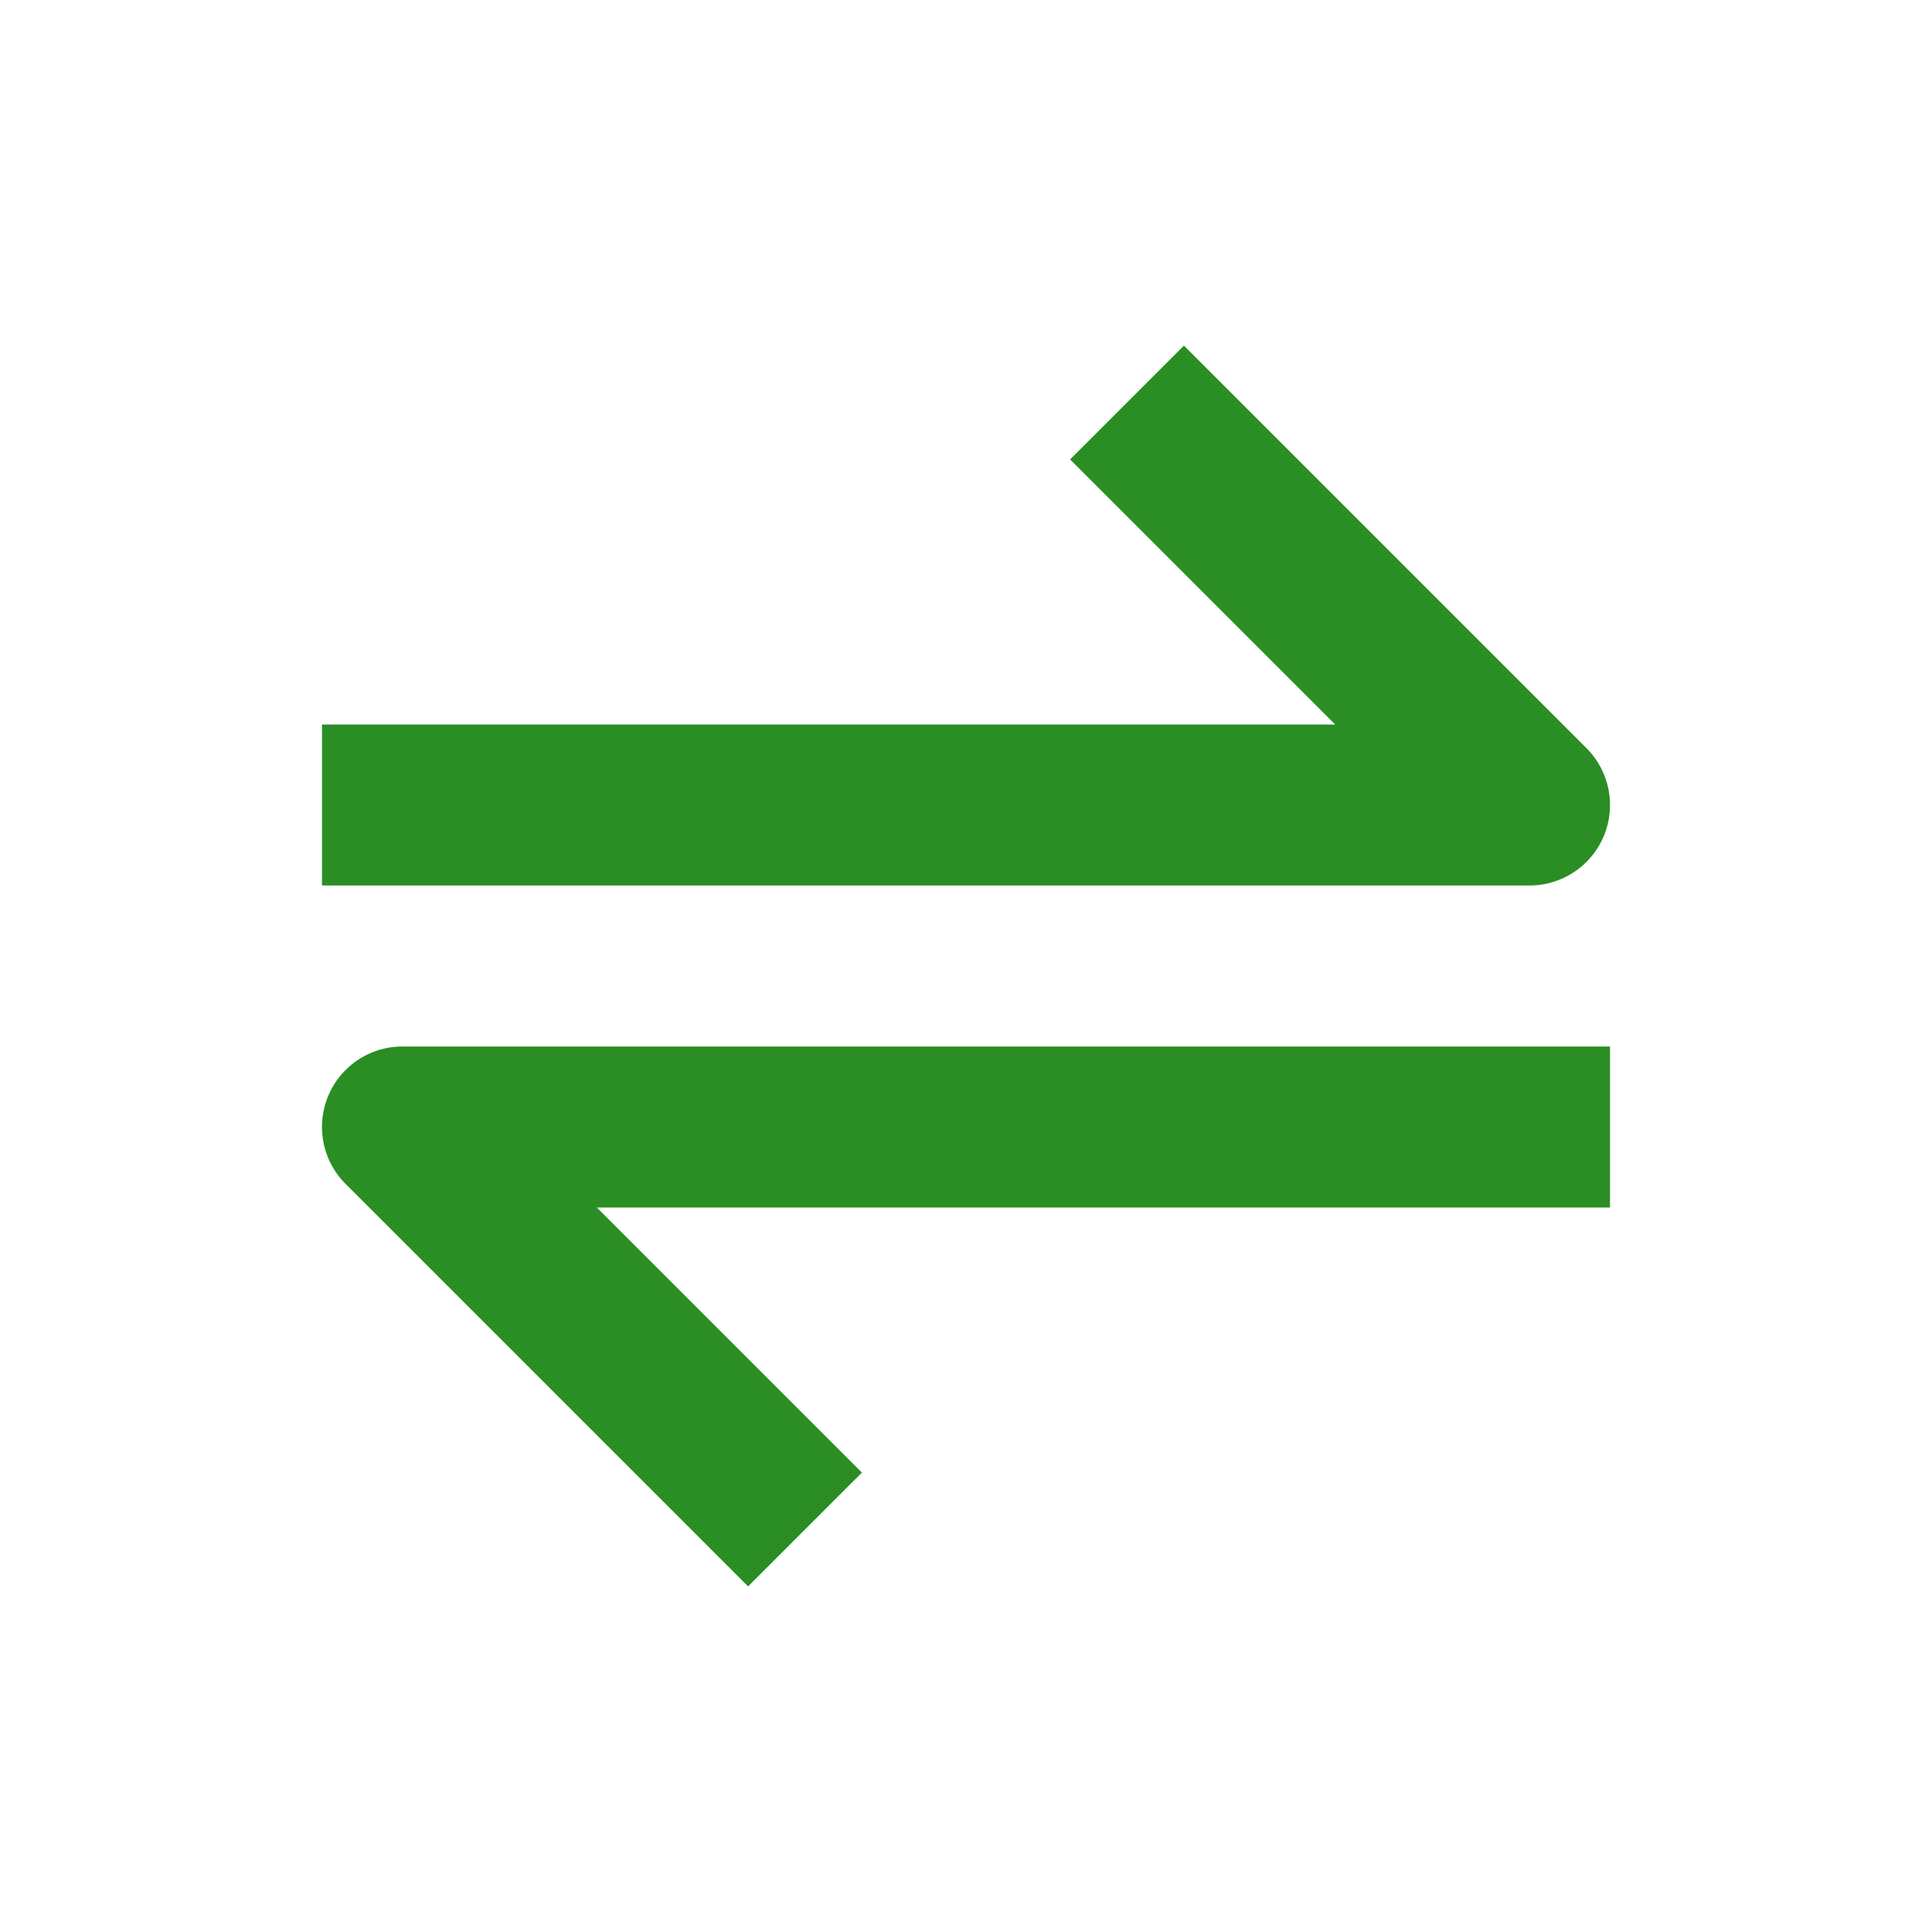 <svg xmlns="http://www.w3.org/2000/svg" fill="#2A8E24" width="800px" height="800px" viewBox="0 0 24 24"><g id="SVGRepo_bgCarrier" stroke-width="0"></g><g id="SVGRepo_tracerCarrier" stroke-linecap="round" stroke-linejoin="round"></g><g id="SVGRepo_iconCarrier"><path d="M19.924 10.383a1 1 0 0 0-.217-1.09l-5-5-1.414 1.414L16.586 9H4v2h15a1 1 0 0 0 .924-.617zM4.076 13.617a1 1 0 0 0 .217 1.09l5 5 1.414-1.414L7.414 15H20v-2H5a.999.999 0 0 0-.924.617z"></path></g></svg>